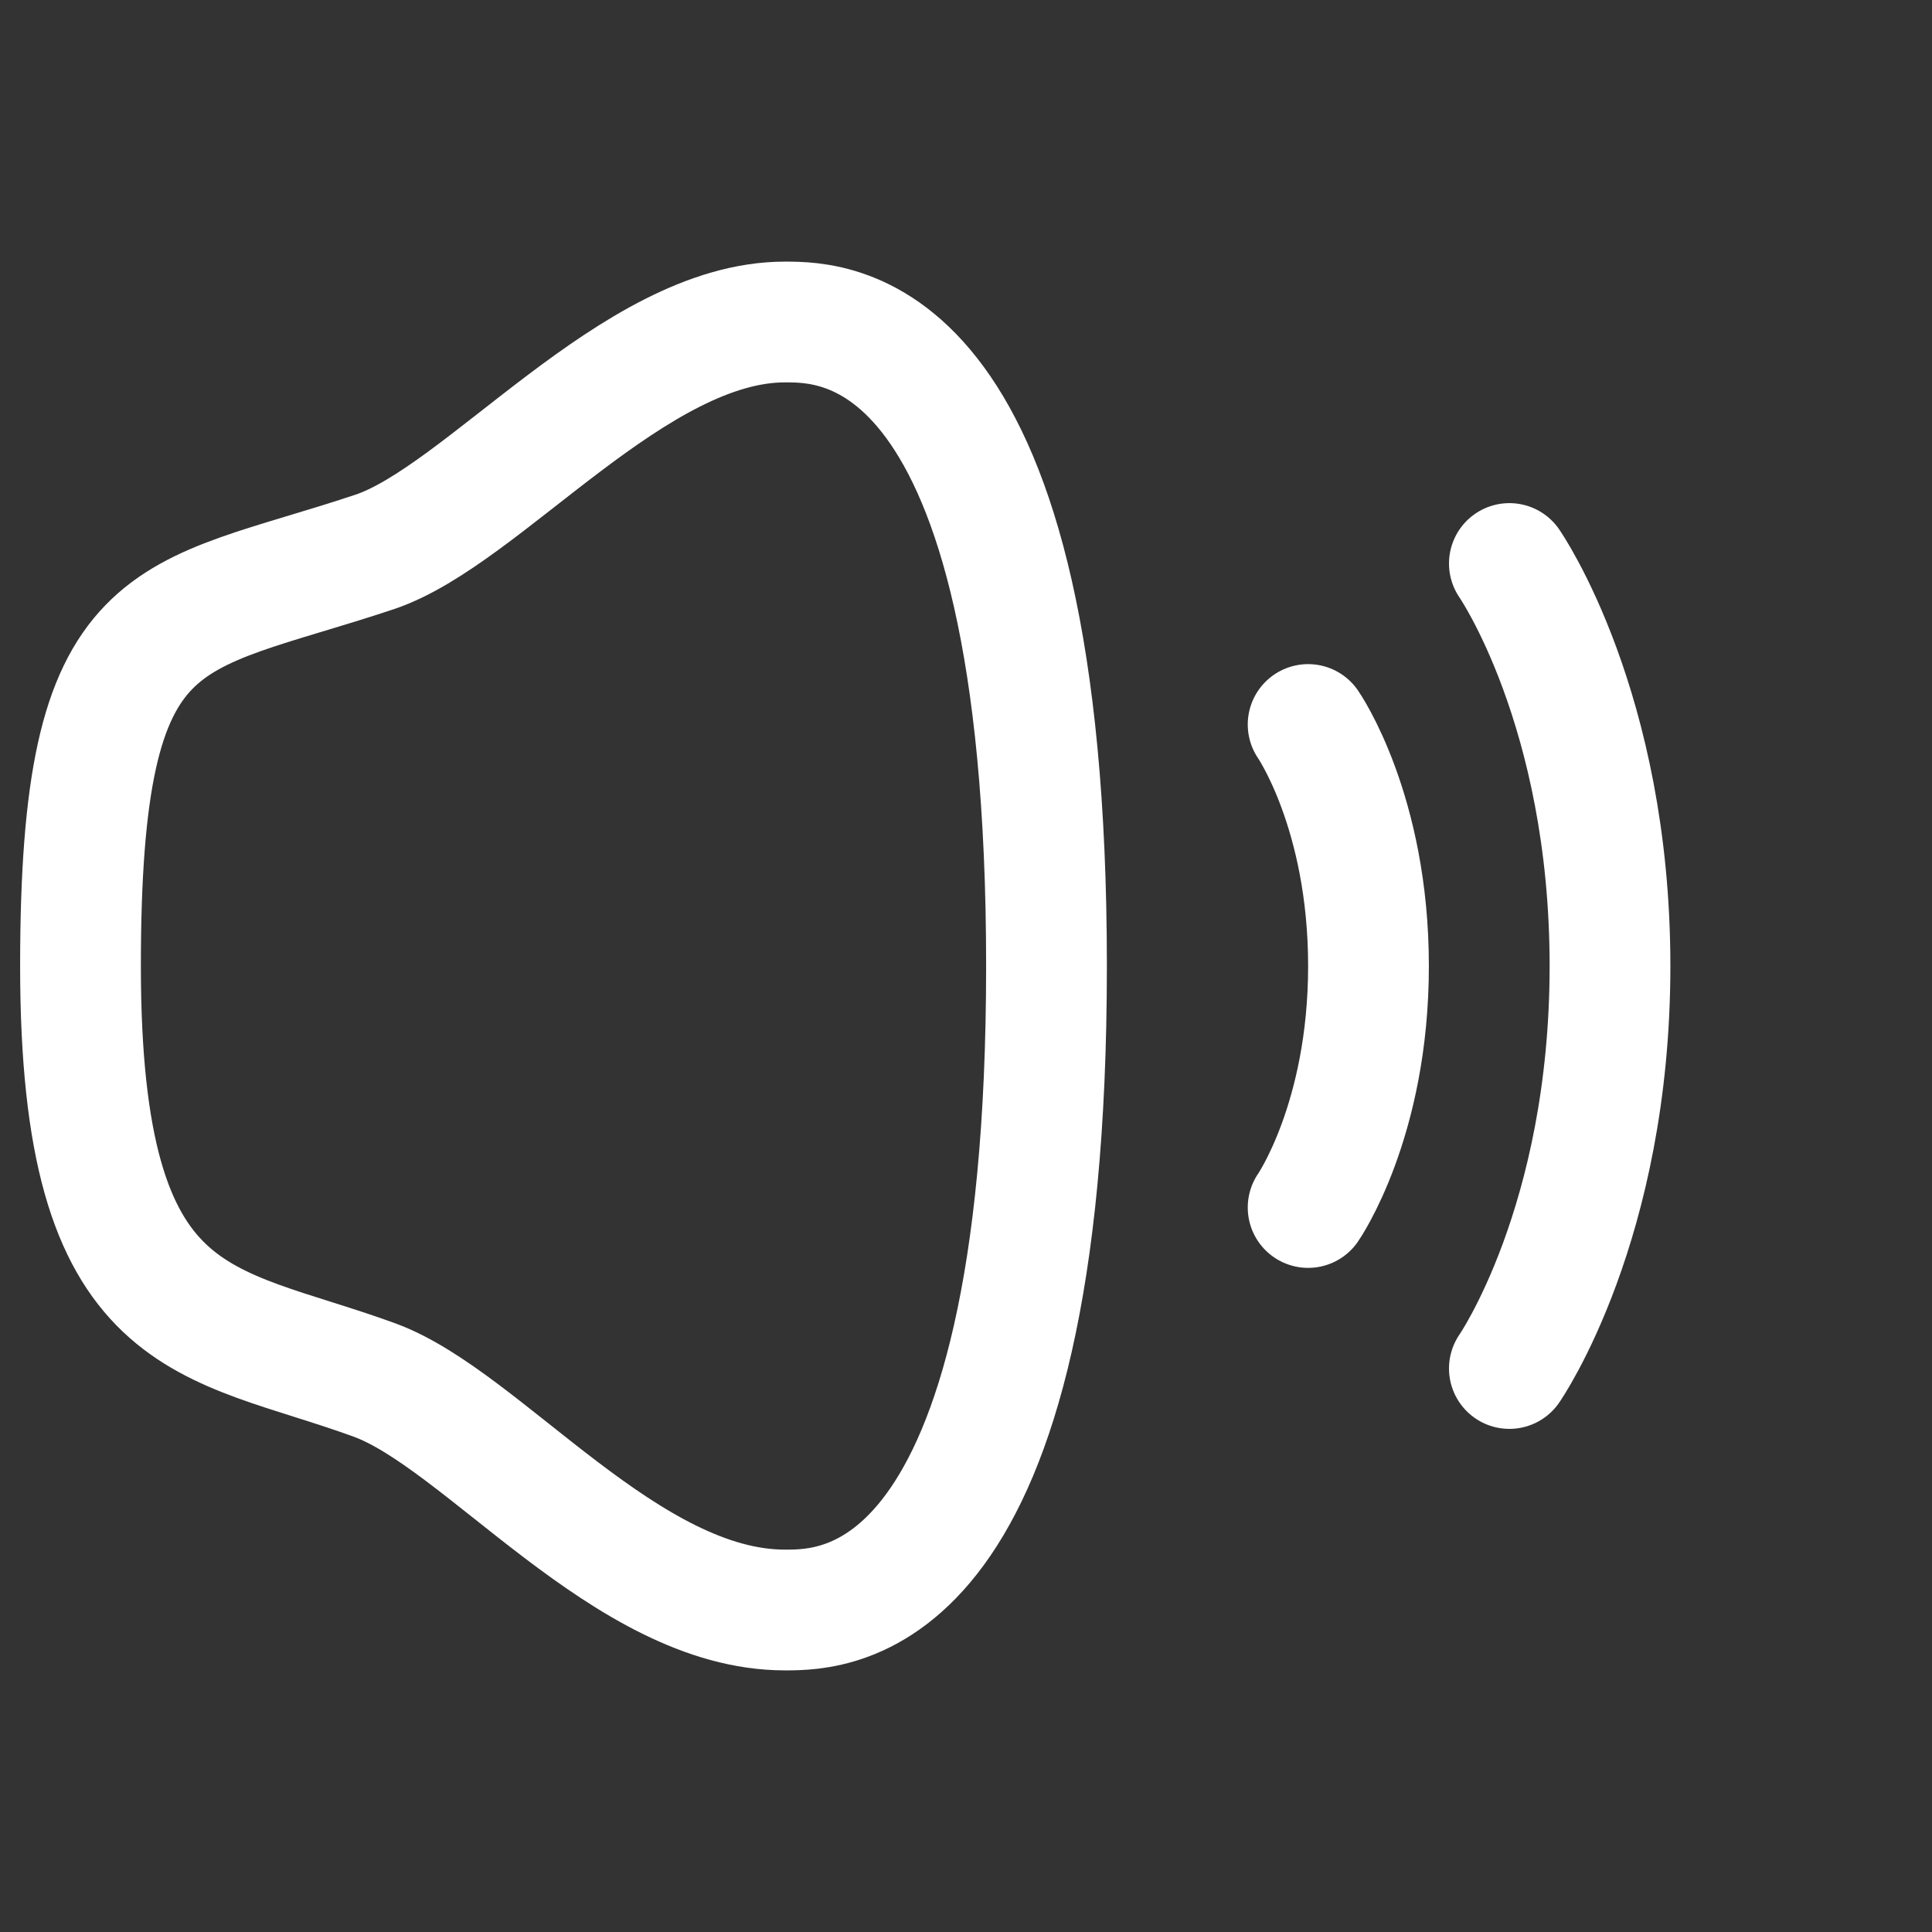 <svg width="24" height="24" viewBox="0 0 24 24" fill="none" xmlns="http://www.w3.org/2000/svg">
<rect x="0" y="0" width="24" height="24" fill="#333333" stroke="none"/>
<path d="M13 12C13 20 10.391 20 9.75 20C7.783 20 6 17.635 4.652 17.143C2.565 16.381 1 16.571 1 12C1 7.429 2.043 7.726 4.652 6.857C6 6.408 7.877 4 9.75 4C10.391 4 13 4 13 12Z" stroke="white" stroke-width="1.5" stroke-linecap="round" stroke-linejoin="round"/>
<path d="M18.75 7C18.75 7 20 8.8 20 12C20 15.2 18.75 17 18.75 17" stroke="white" stroke-width="1.5" stroke-linecap="round" stroke-linejoin="round"/>
<path d="M16.25 9C16.25 9 17 10.08 17 12C17 13.92 16.25 15 16.25 15" stroke="white" stroke-width="1.5" stroke-linecap="round" stroke-linejoin="round"/>
</svg>

